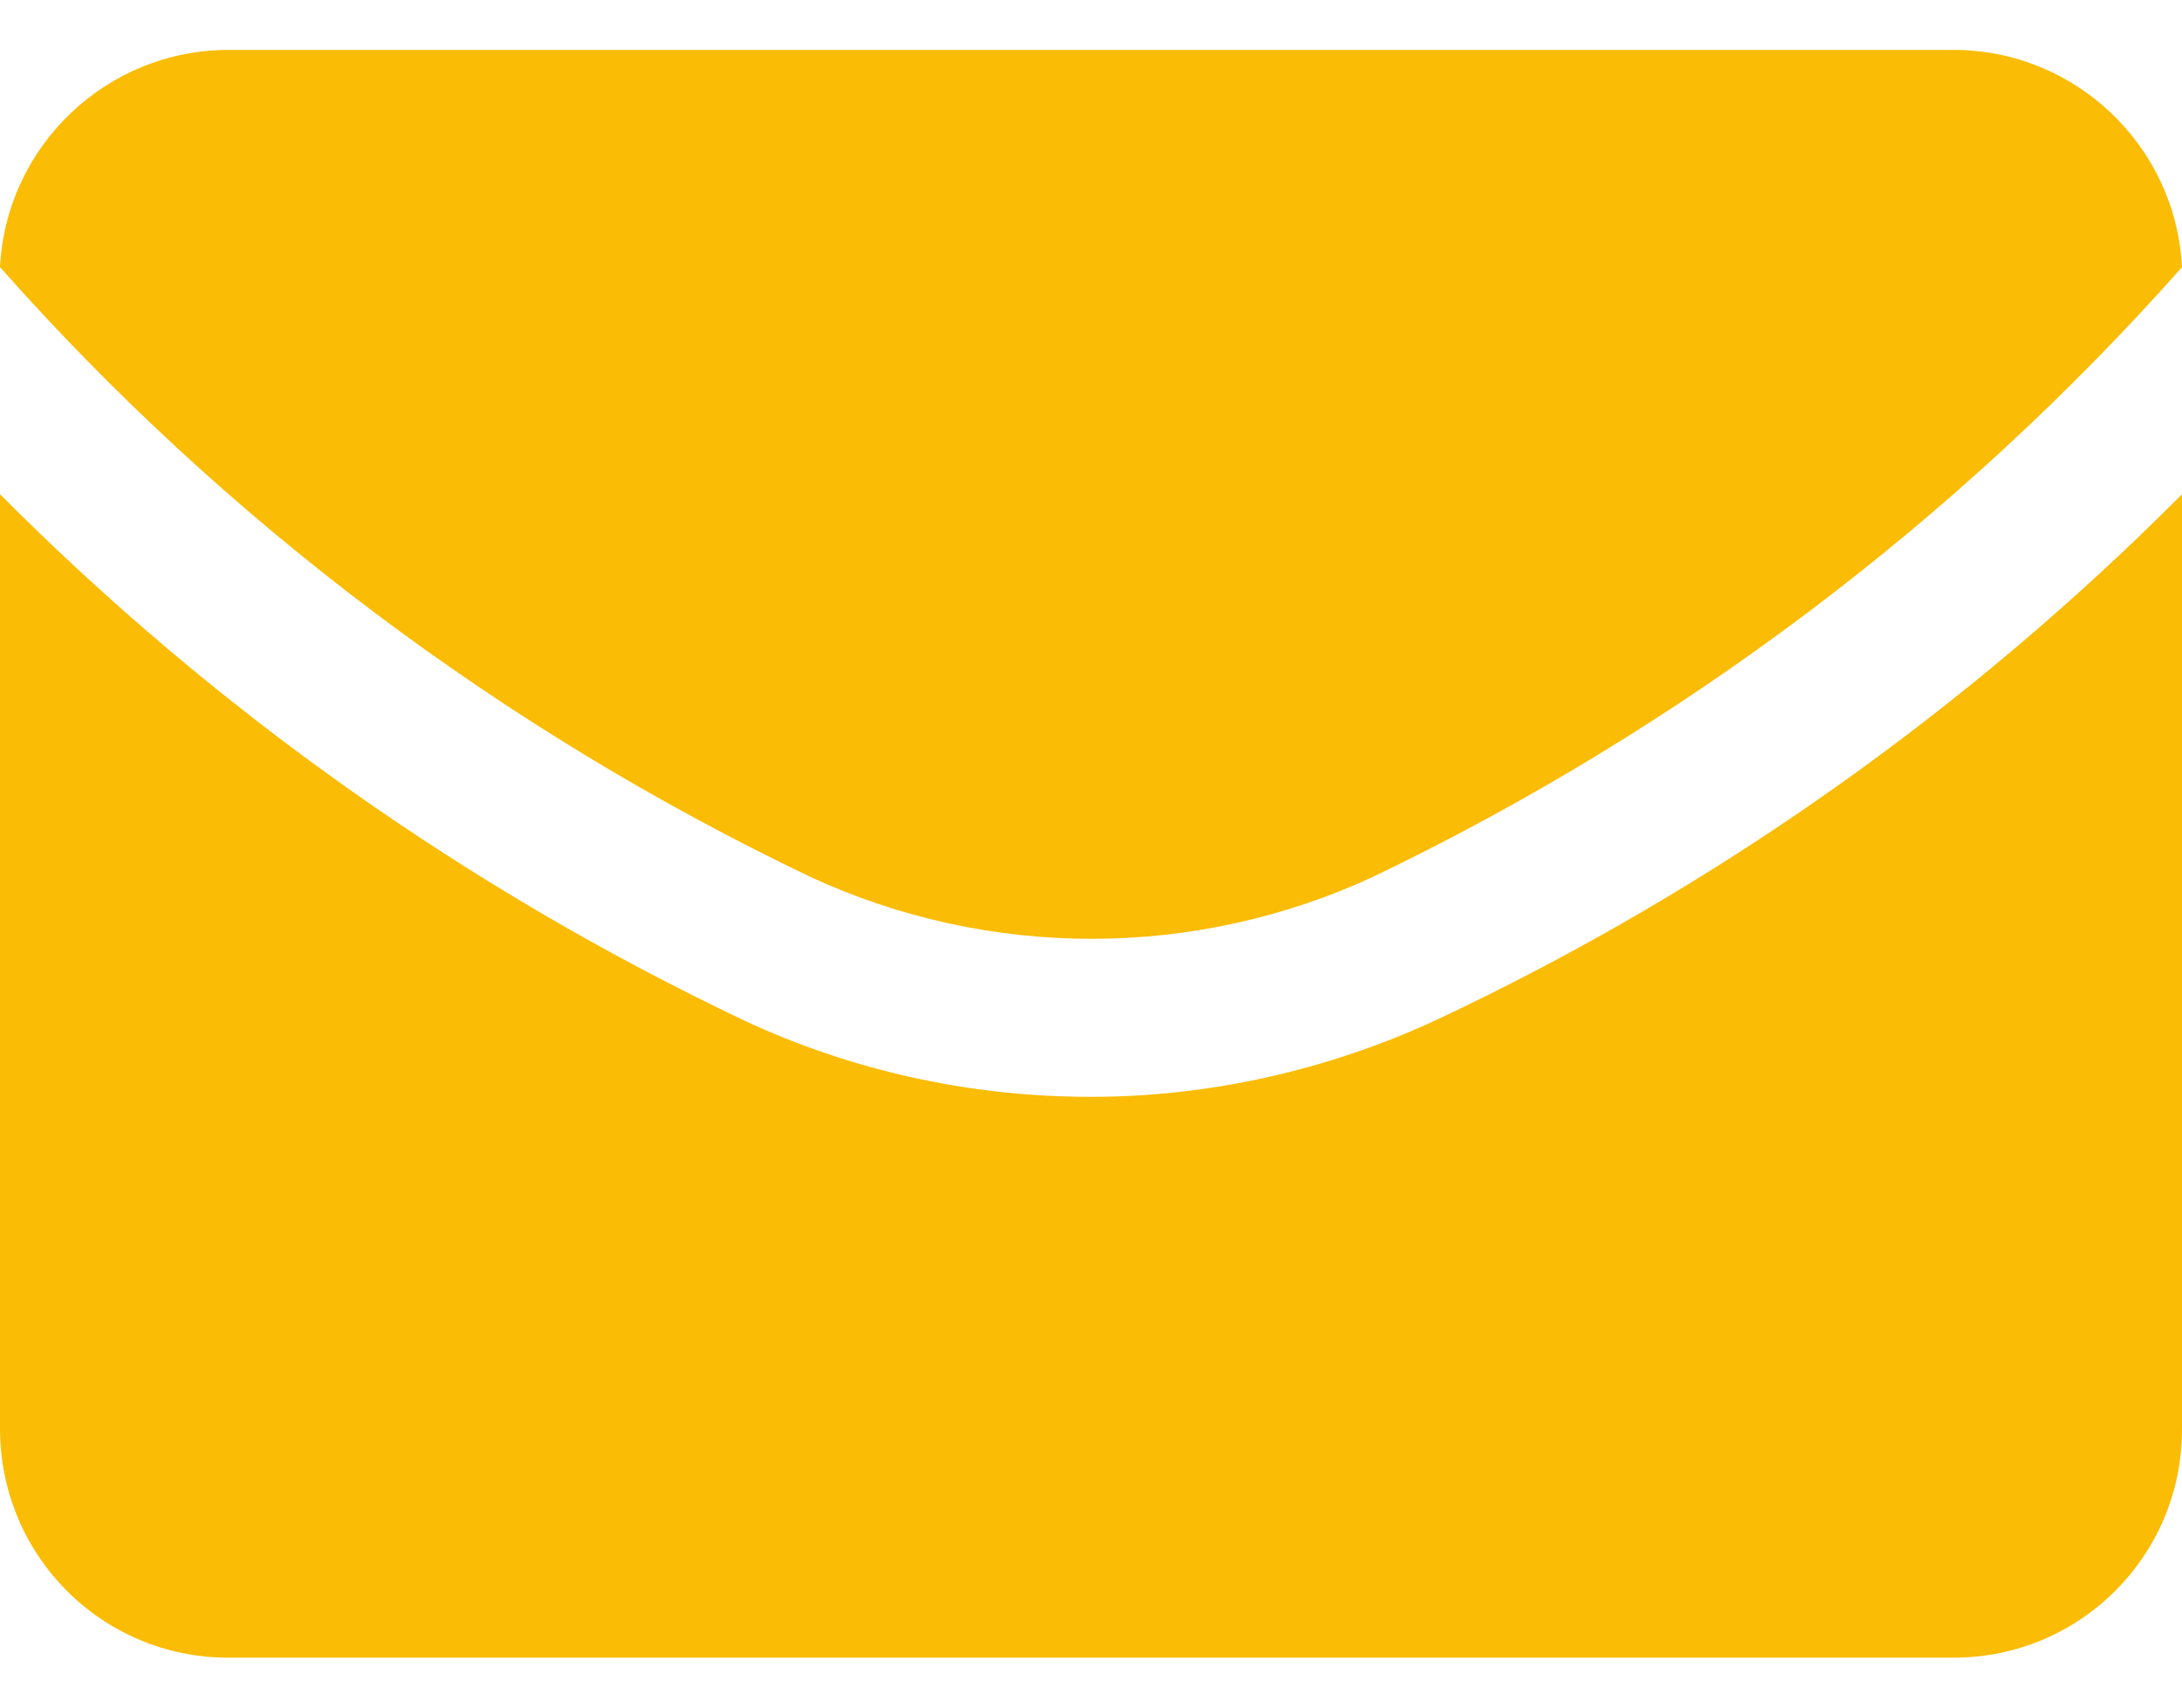 <svg width="23" height="18" viewBox="0 0 23 18" fill="none" xmlns="http://www.w3.org/2000/svg">
<path d="M0 2.816C0.065 1.535 1.127 0.526 2.409 0.526H20.591C21.873 0.526 22.935 1.535 23 2.816C20.617 5.507 17.703 7.693 14.466 9.246C12.588 10.113 10.425 10.113 8.547 9.246C5.297 7.693 2.383 5.507 0 2.816ZM11.5 11.562C10.231 11.562 8.988 11.29 7.848 10.759C4.934 9.375 2.279 7.499 0 5.21V15.055C0 16.4 1.075 17.474 2.409 17.474H20.591C21.925 17.474 23 16.4 23 15.068V5.21C20.721 7.499 18.066 9.375 15.152 10.746C14.012 11.277 12.756 11.562 11.5 11.562Z" fill="#FBBC05"/>
</svg>
